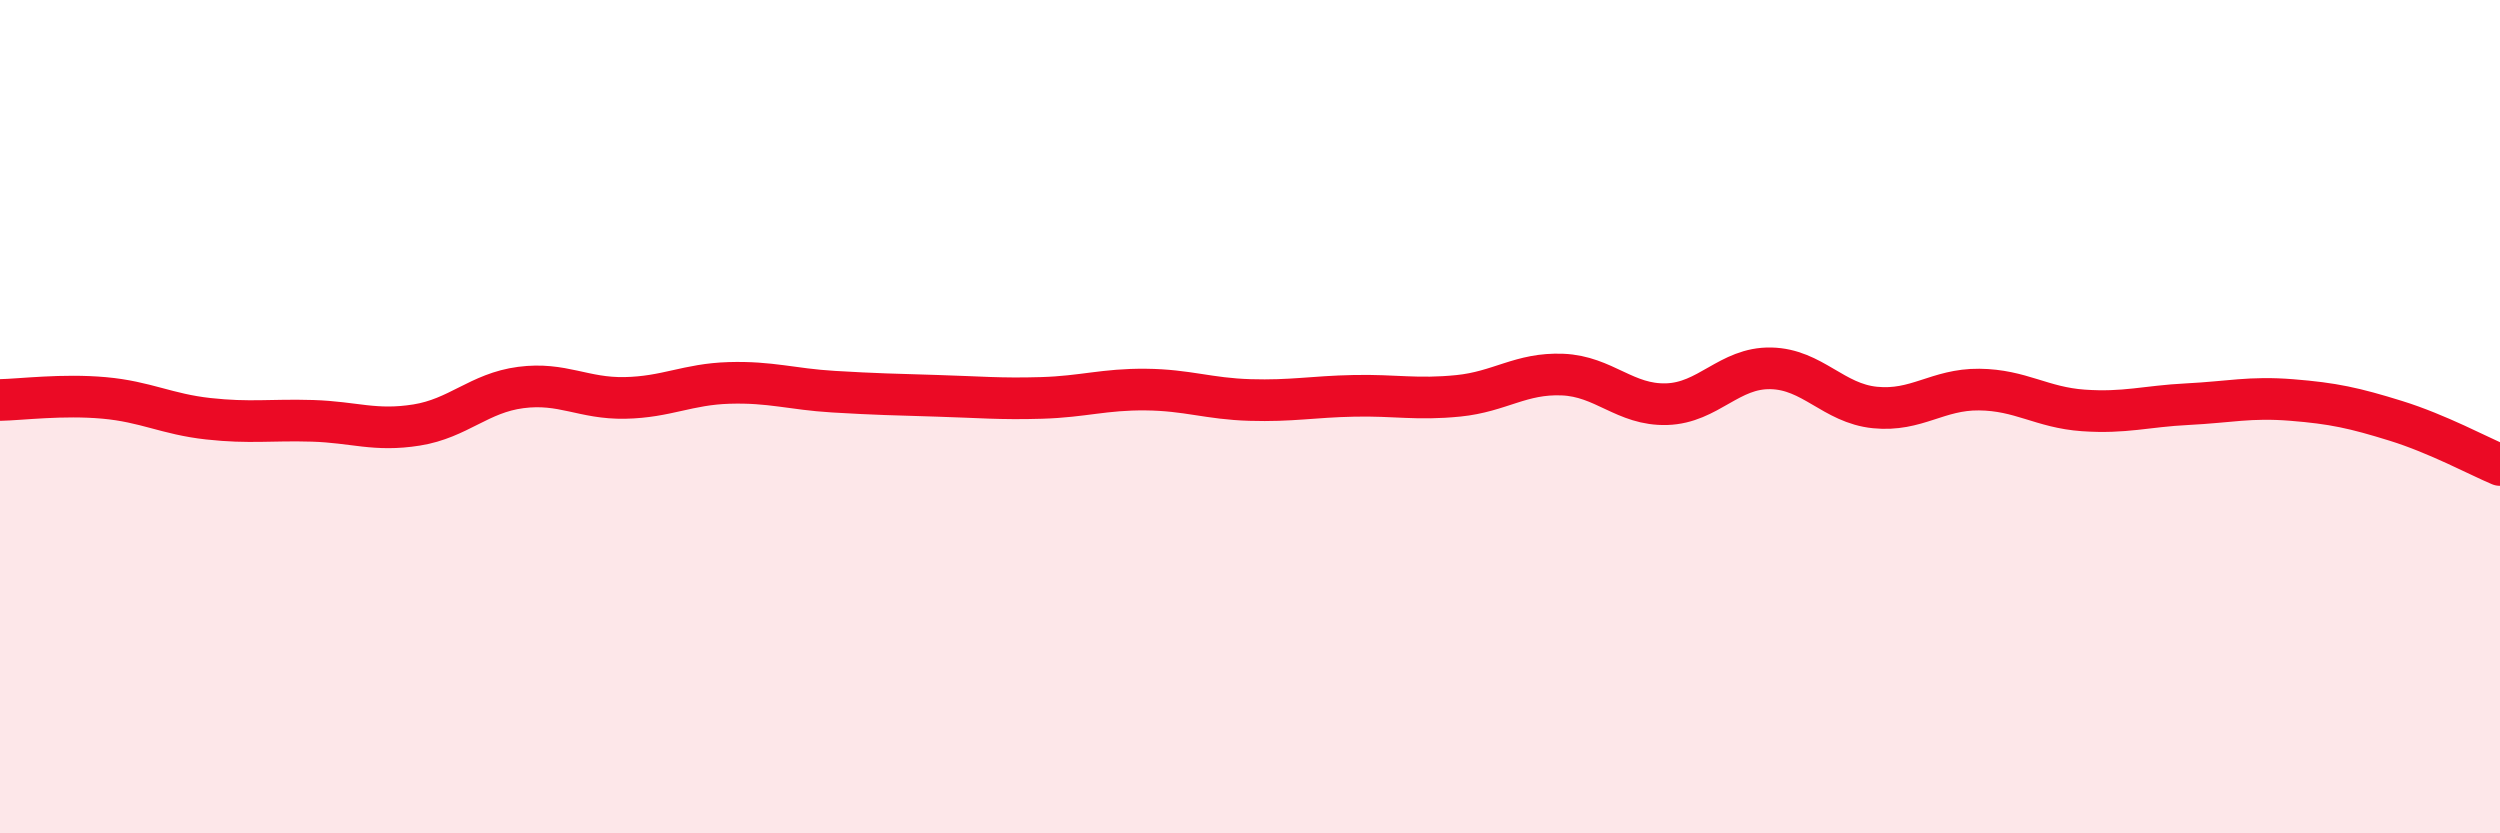 
    <svg width="60" height="20" viewBox="0 0 60 20" xmlns="http://www.w3.org/2000/svg">
      <path
        d="M 0,9.6 C 0.5,9.59 1.5,9.46 2.5,9.55 C 3.5,9.64 4,9.94 5,10.05 C 6,10.16 6.5,10.07 7.5,10.1 C 8.5,10.13 9,10.36 10,10.2 C 11,10.04 11.5,9.43 12.5,9.3 C 13.5,9.17 14,9.57 15,9.55 C 16,9.53 16.5,9.22 17.5,9.19 C 18.5,9.16 19,9.34 20,9.4 C 21,9.46 21.5,9.47 22.5,9.5 C 23.5,9.53 24,9.58 25,9.55 C 26,9.52 26.5,9.34 27.5,9.35 C 28.5,9.36 29,9.57 30,9.6 C 31,9.63 31.5,9.52 32.5,9.5 C 33.5,9.48 34,9.6 35,9.5 C 36,9.4 36.5,8.95 37.5,8.99 C 38.5,9.03 39,9.73 40,9.7 C 41,9.67 41.5,8.82 42.5,8.84 C 43.5,8.86 44,9.68 45,9.78 C 46,9.88 46.5,9.34 47.5,9.35 C 48.5,9.36 49,9.78 50,9.85 C 51,9.92 51.5,9.75 52.5,9.7 C 53.5,9.65 54,9.52 55,9.6 C 56,9.68 56.5,9.79 57.5,10.1 C 58.5,10.41 59.5,10.95 60,11.16L60 20L0 20Z"
        fill="#EB0A25"
        opacity="0.1"
        stroke-linecap="round"
        stroke-linejoin="round"
      />
      <path
        d="M 0,9.6 C 0.5,9.59 1.5,9.46 2.5,9.55 C 3.5,9.64 4,9.94 5,10.05 C 6,10.16 6.5,10.07 7.5,10.1 C 8.5,10.13 9,10.36 10,10.2 C 11,10.04 11.5,9.43 12.5,9.3 C 13.5,9.17 14,9.57 15,9.55 C 16,9.53 16.5,9.22 17.5,9.19 C 18.5,9.16 19,9.34 20,9.4 C 21,9.46 21.5,9.47 22.5,9.5 C 23.5,9.53 24,9.58 25,9.55 C 26,9.52 26.5,9.34 27.5,9.35 C 28.5,9.36 29,9.57 30,9.6 C 31,9.63 31.5,9.52 32.5,9.5 C 33.5,9.48 34,9.6 35,9.5 C 36,9.4 36.5,8.95 37.5,8.99 C 38.5,9.03 39,9.73 40,9.7 C 41,9.67 41.5,8.82 42.5,8.84 C 43.5,8.86 44,9.68 45,9.78 C 46,9.88 46.5,9.34 47.5,9.35 C 48.5,9.36 49,9.78 50,9.85 C 51,9.92 51.5,9.75 52.5,9.7 C 53.5,9.65 54,9.52 55,9.6 C 56,9.68 56.5,9.79 57.5,10.1 C 58.5,10.41 59.5,10.95 60,11.16"
        stroke="#EB0A25"
        stroke-width="1"
        fill="none"
        stroke-linecap="round"
        stroke-linejoin="round"
      />
    </svg>
  
